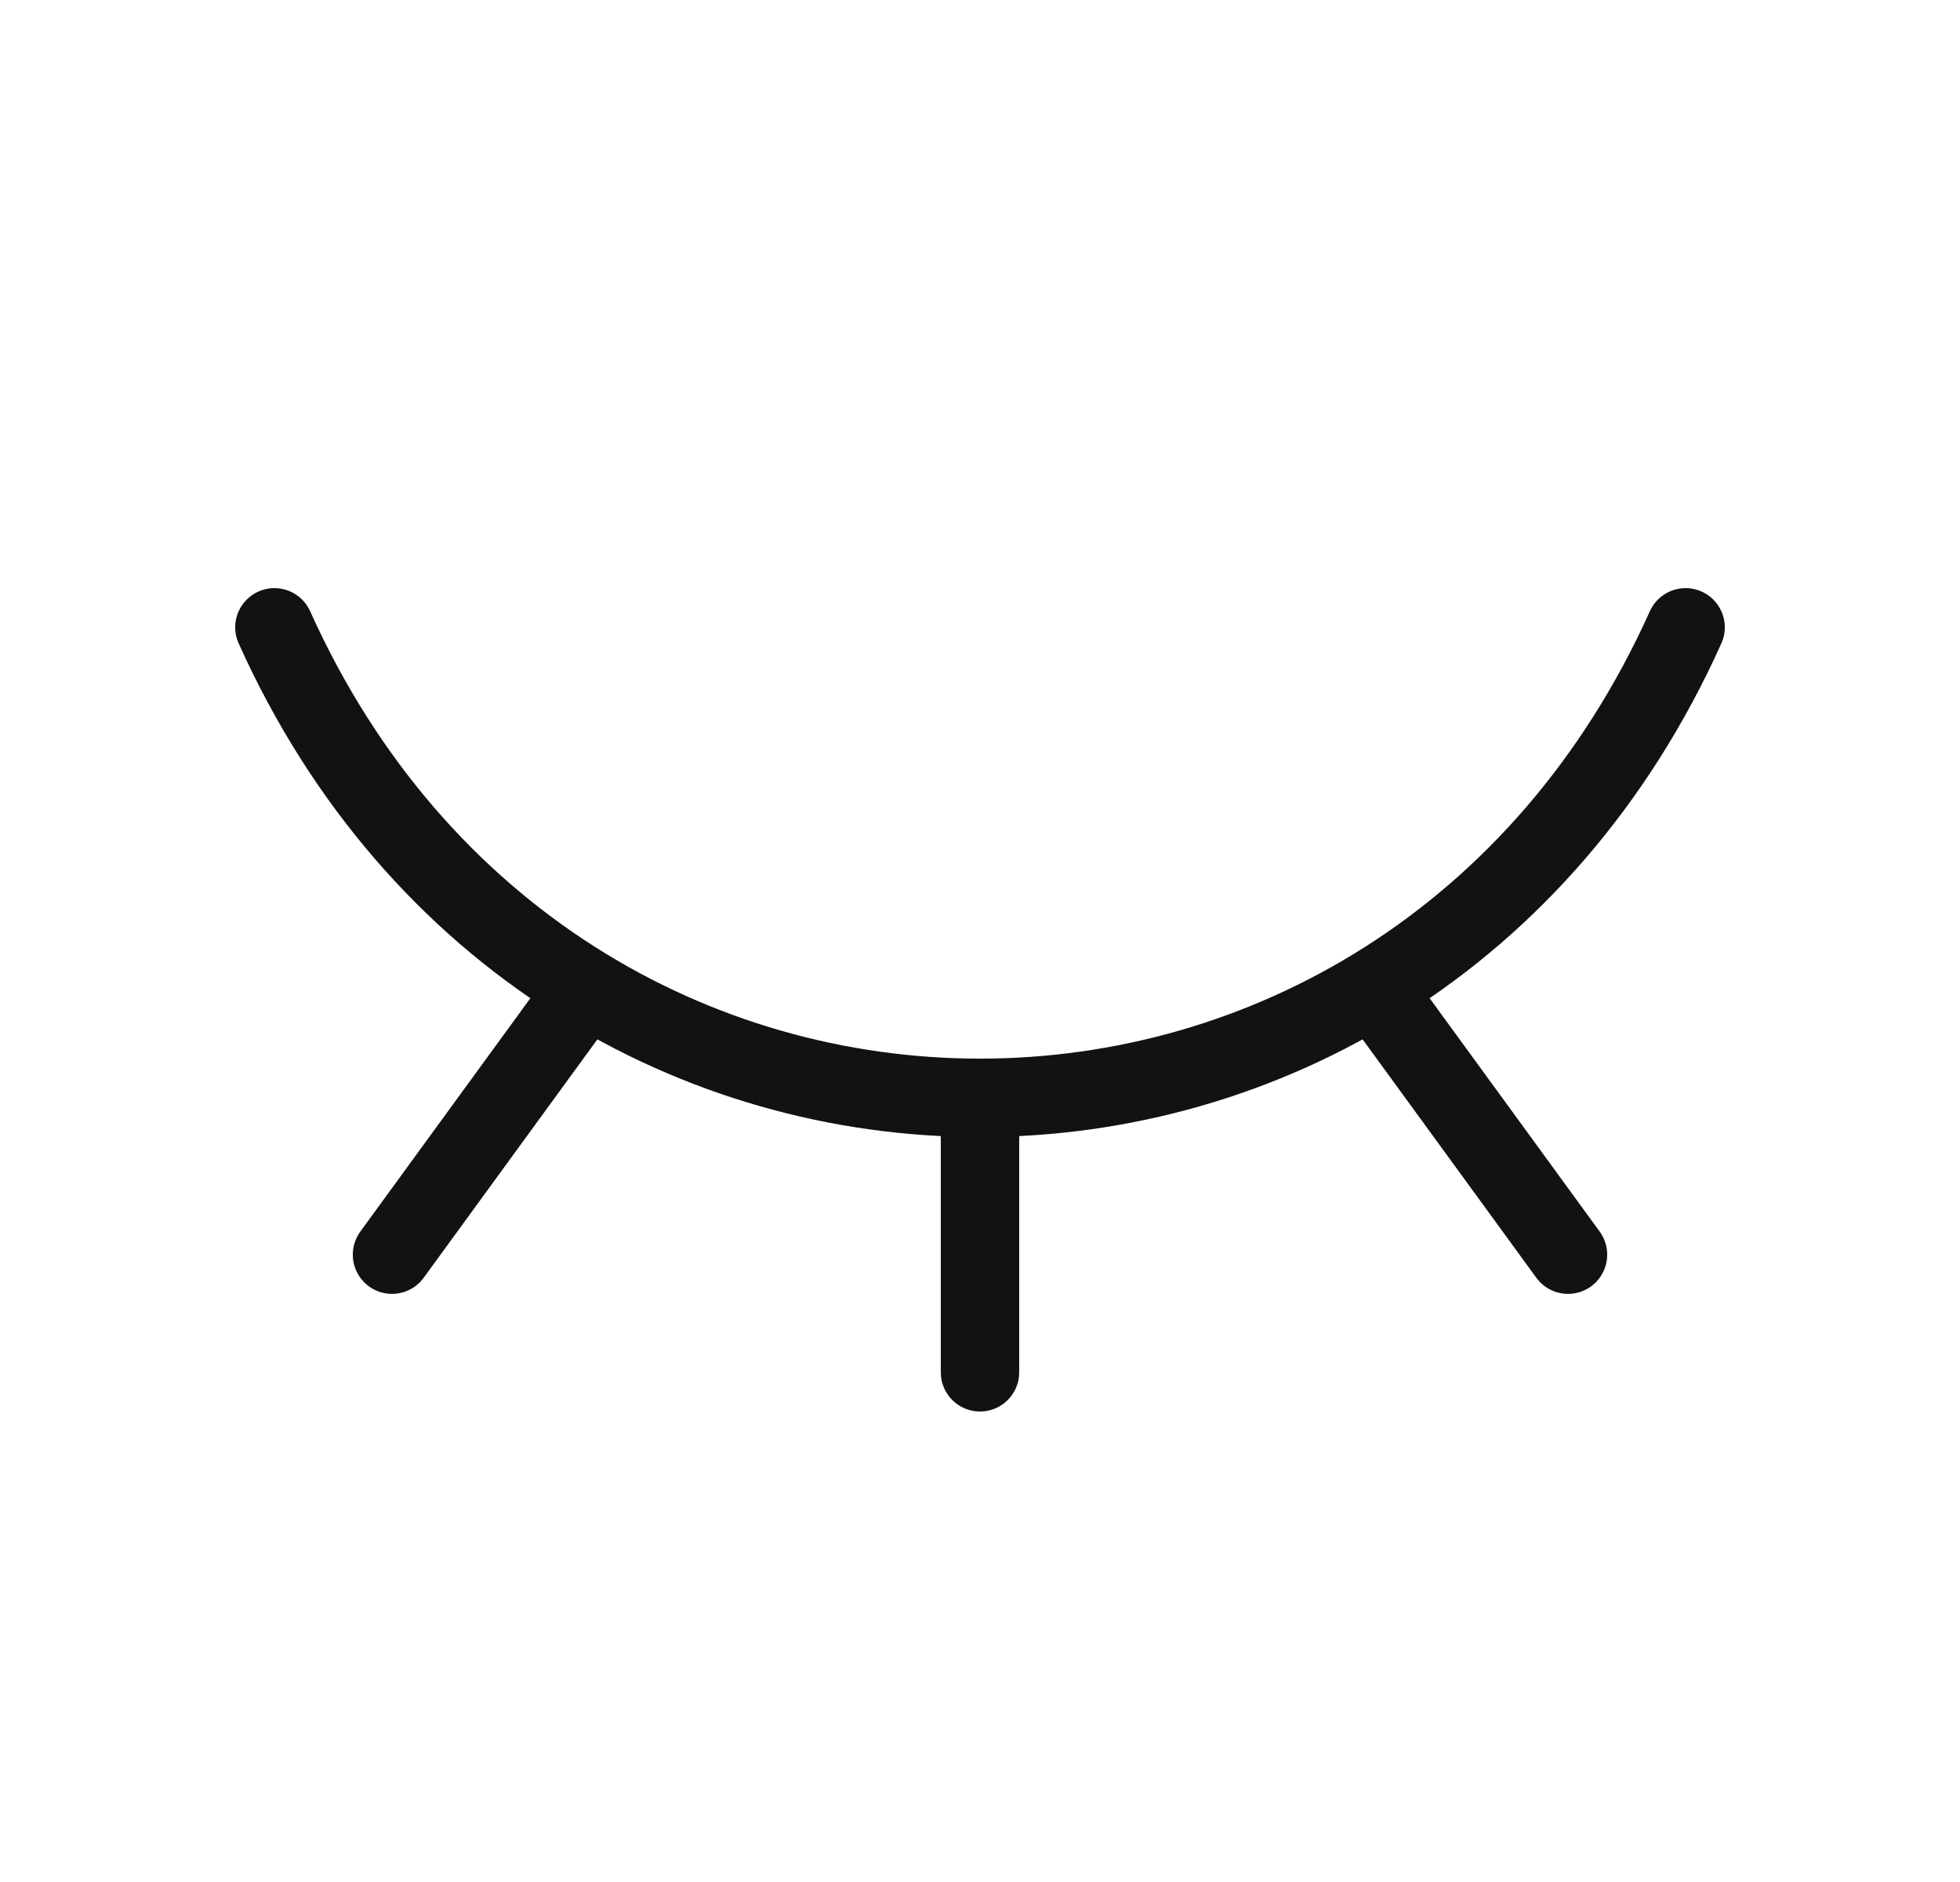 <svg width="25" height="24" viewBox="0 0 25 24" fill="none" xmlns="http://www.w3.org/2000/svg">
<path d="M20 16L17.525 12.604" stroke="#121212" stroke-linecap="round" stroke-linejoin="round"/>
<path d="M12.5 17.5V14" stroke="#121212" stroke-linecap="round" stroke-linejoin="round"/>
<path d="M5 16L7.469 12.612" stroke="#121212" stroke-linecap="round" stroke-linejoin="round"/>
<path d="M3.5 8C7.1 16 17.9 16 21.5 8" stroke="#121212" stroke-linecap="round" stroke-linejoin="round"/>
</svg>
